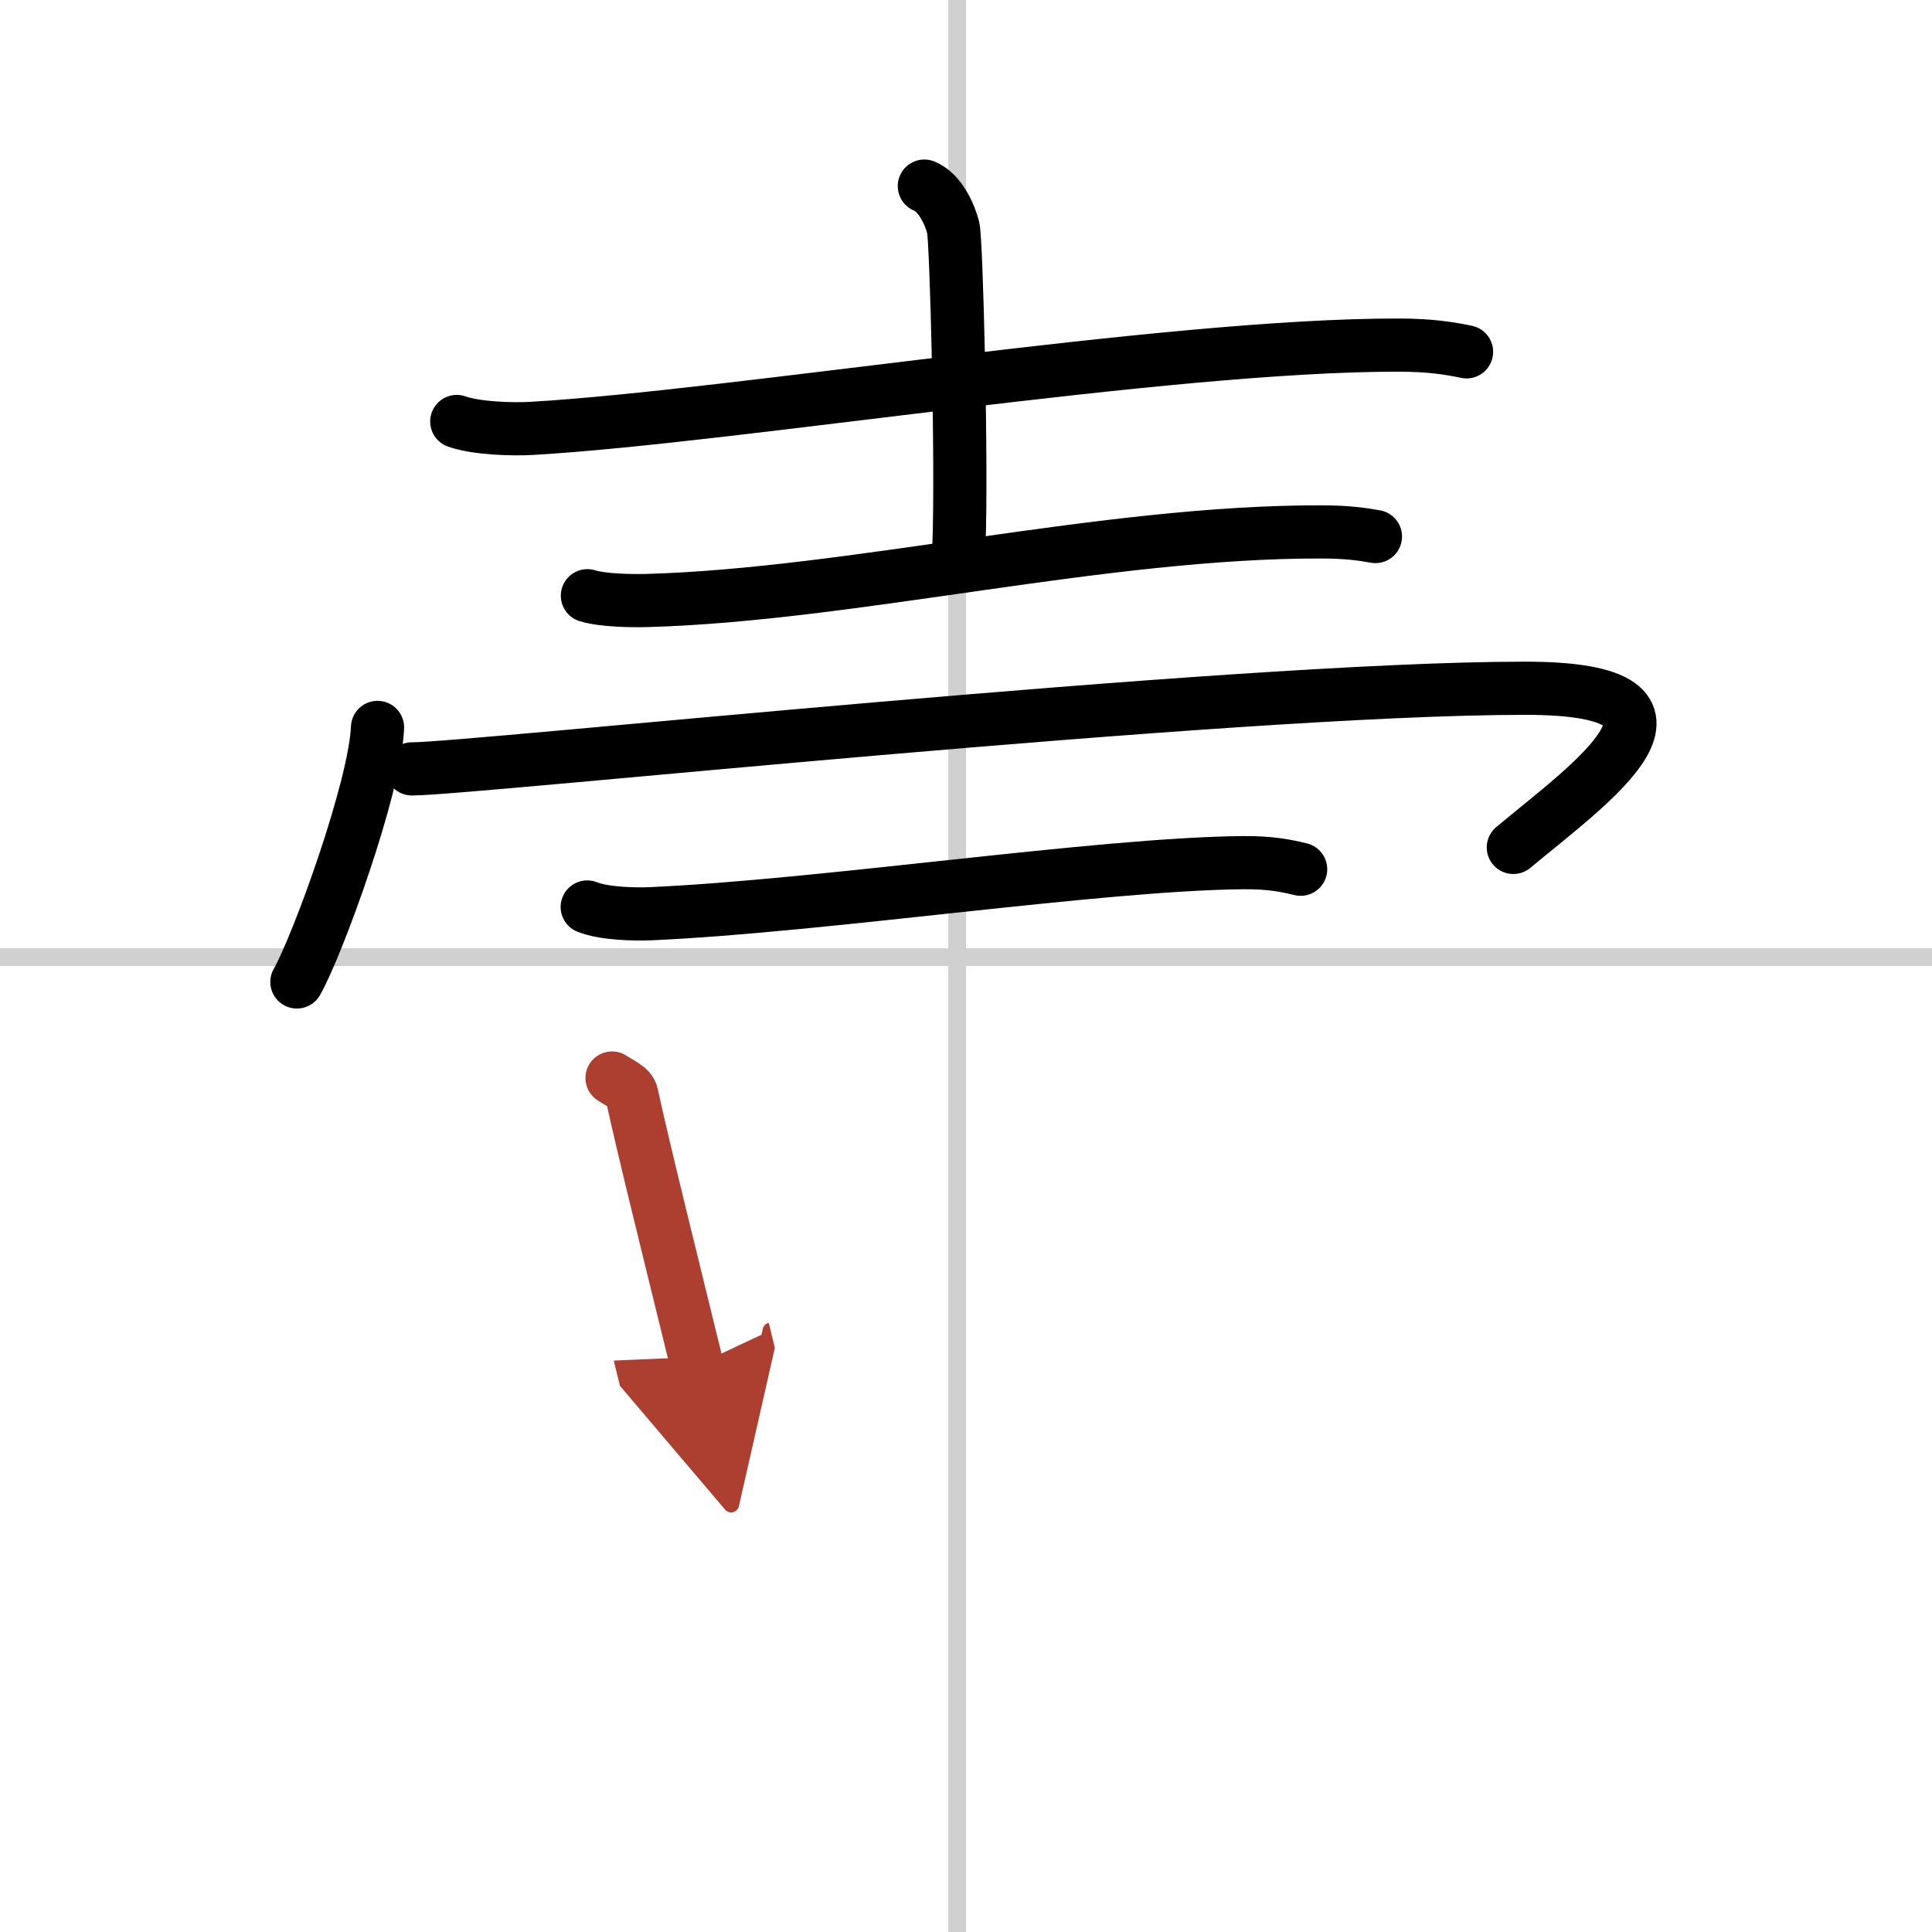<svg width="400" height="400" viewBox="0 0 109 109" xmlns="http://www.w3.org/2000/svg"><defs><marker id="a" markerWidth="4" orient="auto" refX="1" refY="5" viewBox="0 0 10 10"><polyline points="0 0 10 5 0 10 1 5" fill="#ad3f31" stroke="#ad3f31"/></marker></defs><g fill="none" stroke="#000" stroke-linecap="round" stroke-linejoin="round" stroke-width="3"><rect width="100%" height="100%" fill="#fff" stroke="#fff"/><line x1="54" x2="54" y2="109" stroke="#d0d0d0" stroke-width="1"/><line x2="109" y1="54" y2="54" stroke="#d0d0d0" stroke-width="1"/><path d="m25.77 23.78c1.1 0.39 3.11 0.45 4.21 0.39 11.43-0.66 35.86-4.72 48.92-4.7 1.83 0 2.93 0.19 3.84 0.38"/><path d="m52.15 10.5c0.9 0.36 1.45 1.63 1.63 2.35s0.5 13.43 0.32 17.95"/><path d="m33.14 33.61c0.88 0.27 2.48 0.29 3.35 0.27 11.57-0.32 25.83-3.9 38.05-3.87 1.46 0 2.33 0.13 3.06 0.26"/><path d="m21.3 41.04c-0.14 3.41-3.39 12.33-4.55 14.36"/><path d="m23.24 43.38c3.33 0 46.06-4.55 62.8-4.55 11.39 0 3.59 5.43-0.66 8.98"/><path d="m33.13 51.17c0.94 0.38 2.66 0.42 3.6 0.38 9.77-0.44 25.27-2.8 33.36-2.88 1.57-0.02 2.5 0.18 3.29 0.37"/><path d="m34.53 60.82c0.45 0.3 1.03 0.53 1.11 0.92 0.61 2.85 2.29 9.6 3.68 15.27" marker-end="url(#a)" stroke="#ad3f31"/></g></svg>
